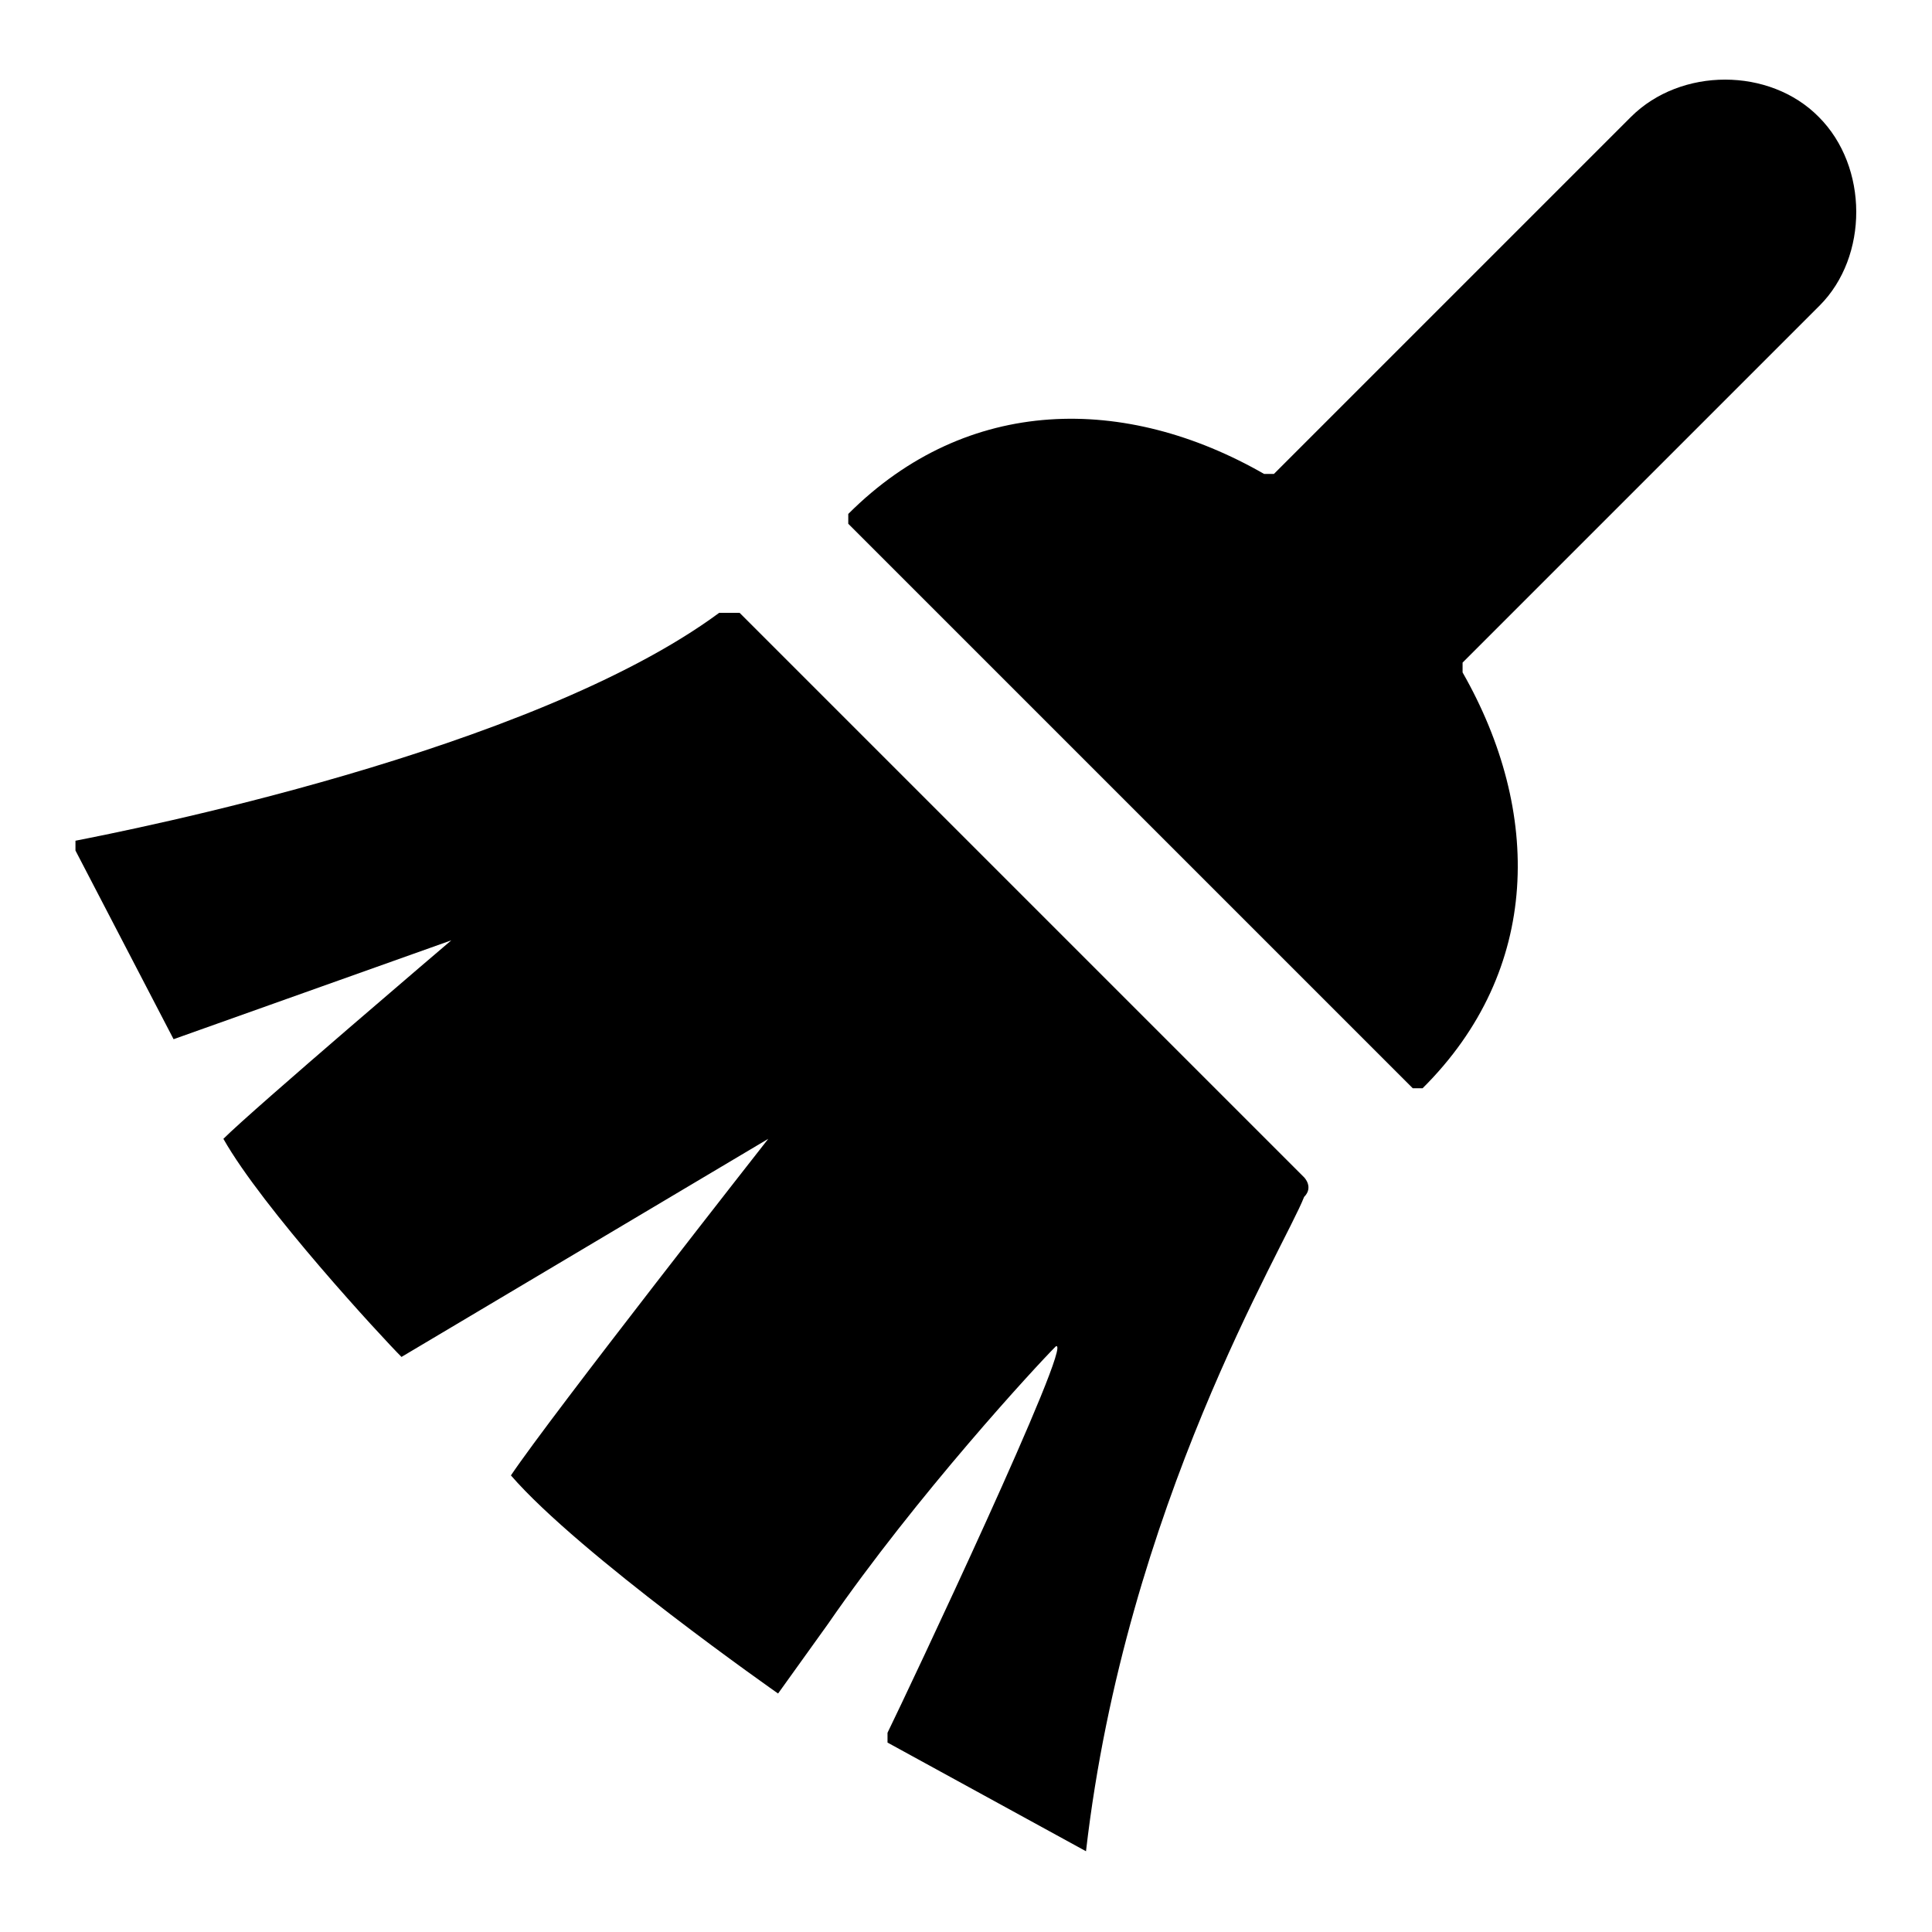 <?xml version="1.0" encoding="utf-8"?>
<!-- Svg Vector Icons : http://www.onlinewebfonts.com/icon -->
<!DOCTYPE svg PUBLIC "-//W3C//DTD SVG 1.1//EN" "http://www.w3.org/Graphics/SVG/1.1/DTD/svg11.dtd">
<svg version="1.1" xmlns="http://www.w3.org/2000/svg" xmlns:xlink="http://www.w3.org/1999/xlink" x="0px" y="0px" viewBox="0 0 256 256" enable-background="new 0 0 256 256" xml:space="preserve">
<g> <path fill="#000000" d="M143.9,245.3C143.9,245.3,142.6,245.3,143.9,245.3l-26.3-14.4v-1.3c2.6-5.3,24.9-52.5,22.3-51.2 c-2.6,2.6-18.4,19.7-30.2,36.8l-6.6,9.2c0,0-26.3-18.4-35.4-28.9c5.3-7.9,34.1-44.6,34.1-44.6l-48.6,28.9 c-2.6-2.6-18.4-19.7-23.6-28.9c3.9-3.9,30.2-26.3,30.2-26.3l-36.8,13.1L10,112.7v-1.3c6.6-1.3,60.4-11.8,85.3-30.2H98l74.8,74.8 c0,0,1.3,1.3,0,2.6C170.2,165.3,149.2,199.4,143.9,245.3L143.9,245.3z M241.1,40.5l-47.3,47.3v1.3c10.5,18.4,10.5,39.4-5.3,55.1 h-1.3l-74.8-74.8v-1.3c15.8-15.8,36.8-15.8,55.1-5.3h1.3l47.3-47.3c6.6-6.6,18.4-6.6,24.9,0C247.6,22.1,247.6,34,241.1,40.5 L241.1,40.5z"/></g>
</svg>